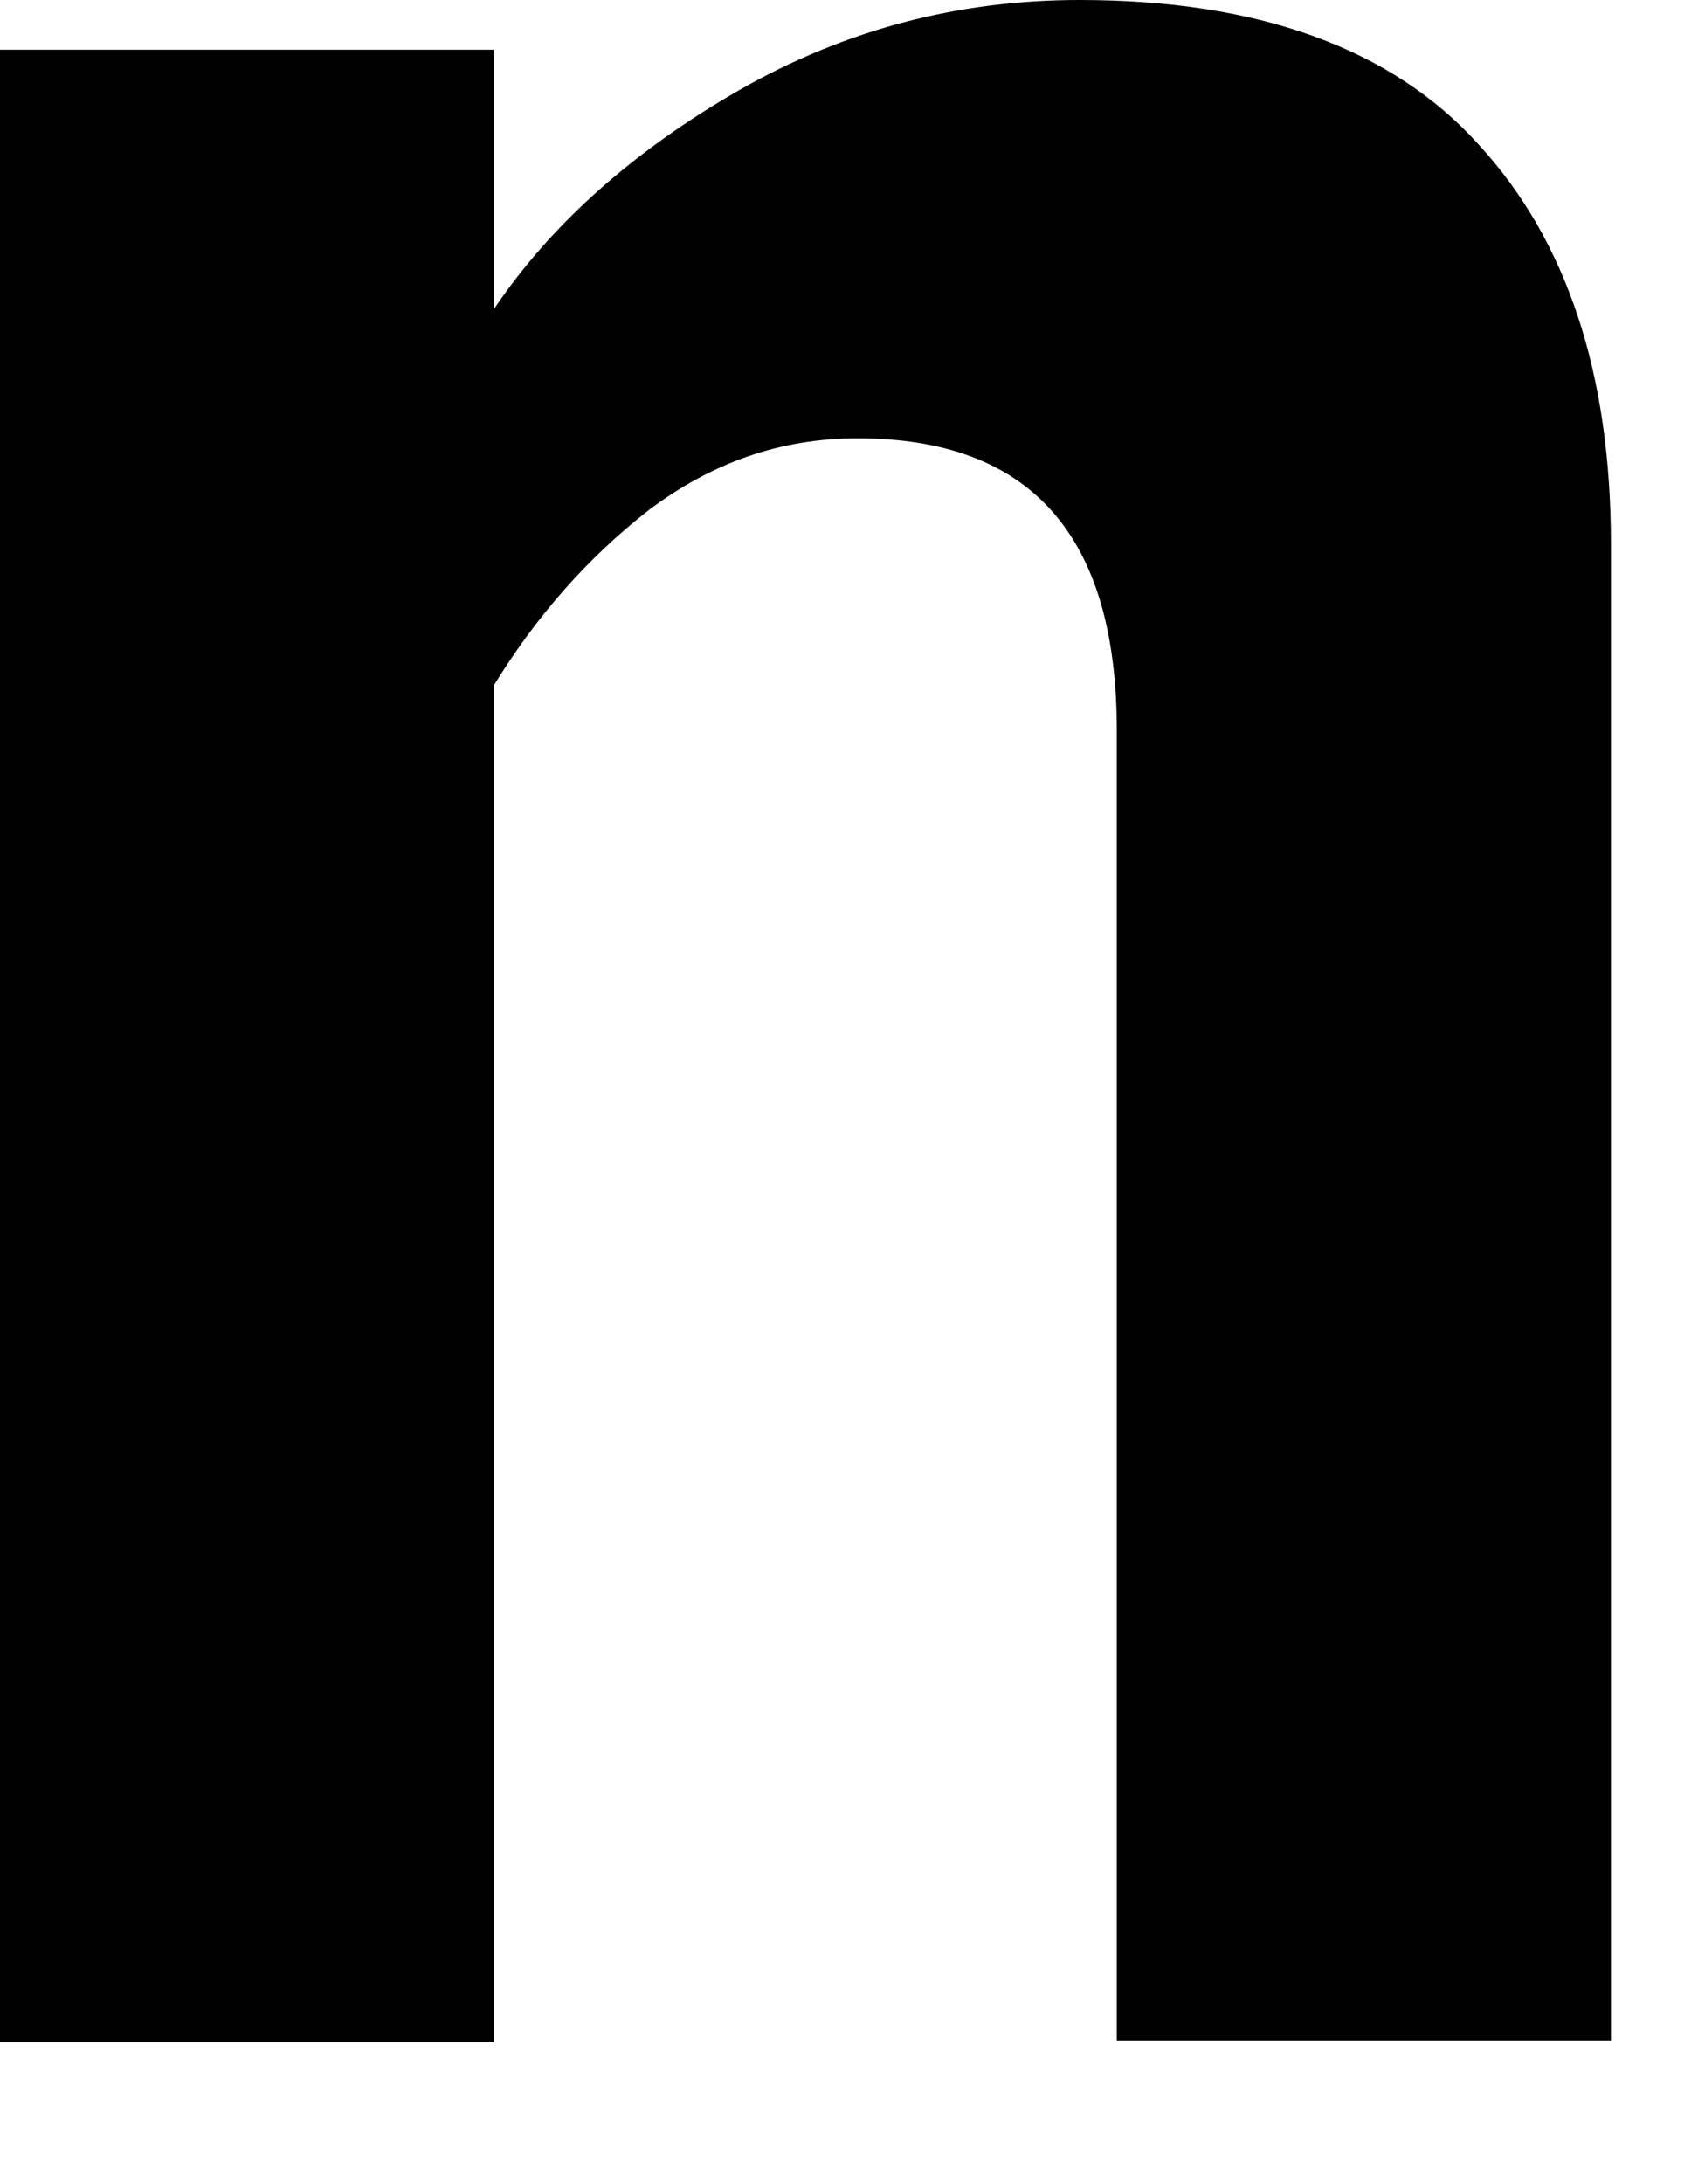 <?xml version="1.0" encoding="utf-8"?>
<svg xmlns="http://www.w3.org/2000/svg" fill="none" height="100%" overflow="visible" preserveAspectRatio="none" style="display: block;" viewBox="0 0 7 9" width="100%">
<path d="M4.604 3.01C4.604 2.203 4.246 1.806 3.535 1.806C3.215 1.806 2.933 1.908 2.677 2.1C2.421 2.299 2.209 2.542 2.036 2.824V8.415H0V0.205H2.036V1.274C2.273 0.922 2.613 0.621 3.048 0.371C3.484 0.122 3.951 0 4.451 0C5.187 0 5.738 0.199 6.096 0.596C6.461 0.993 6.641 1.543 6.641 2.241V8.408H4.604V3.01Z" fill="black" id="Vector"/>
</svg>